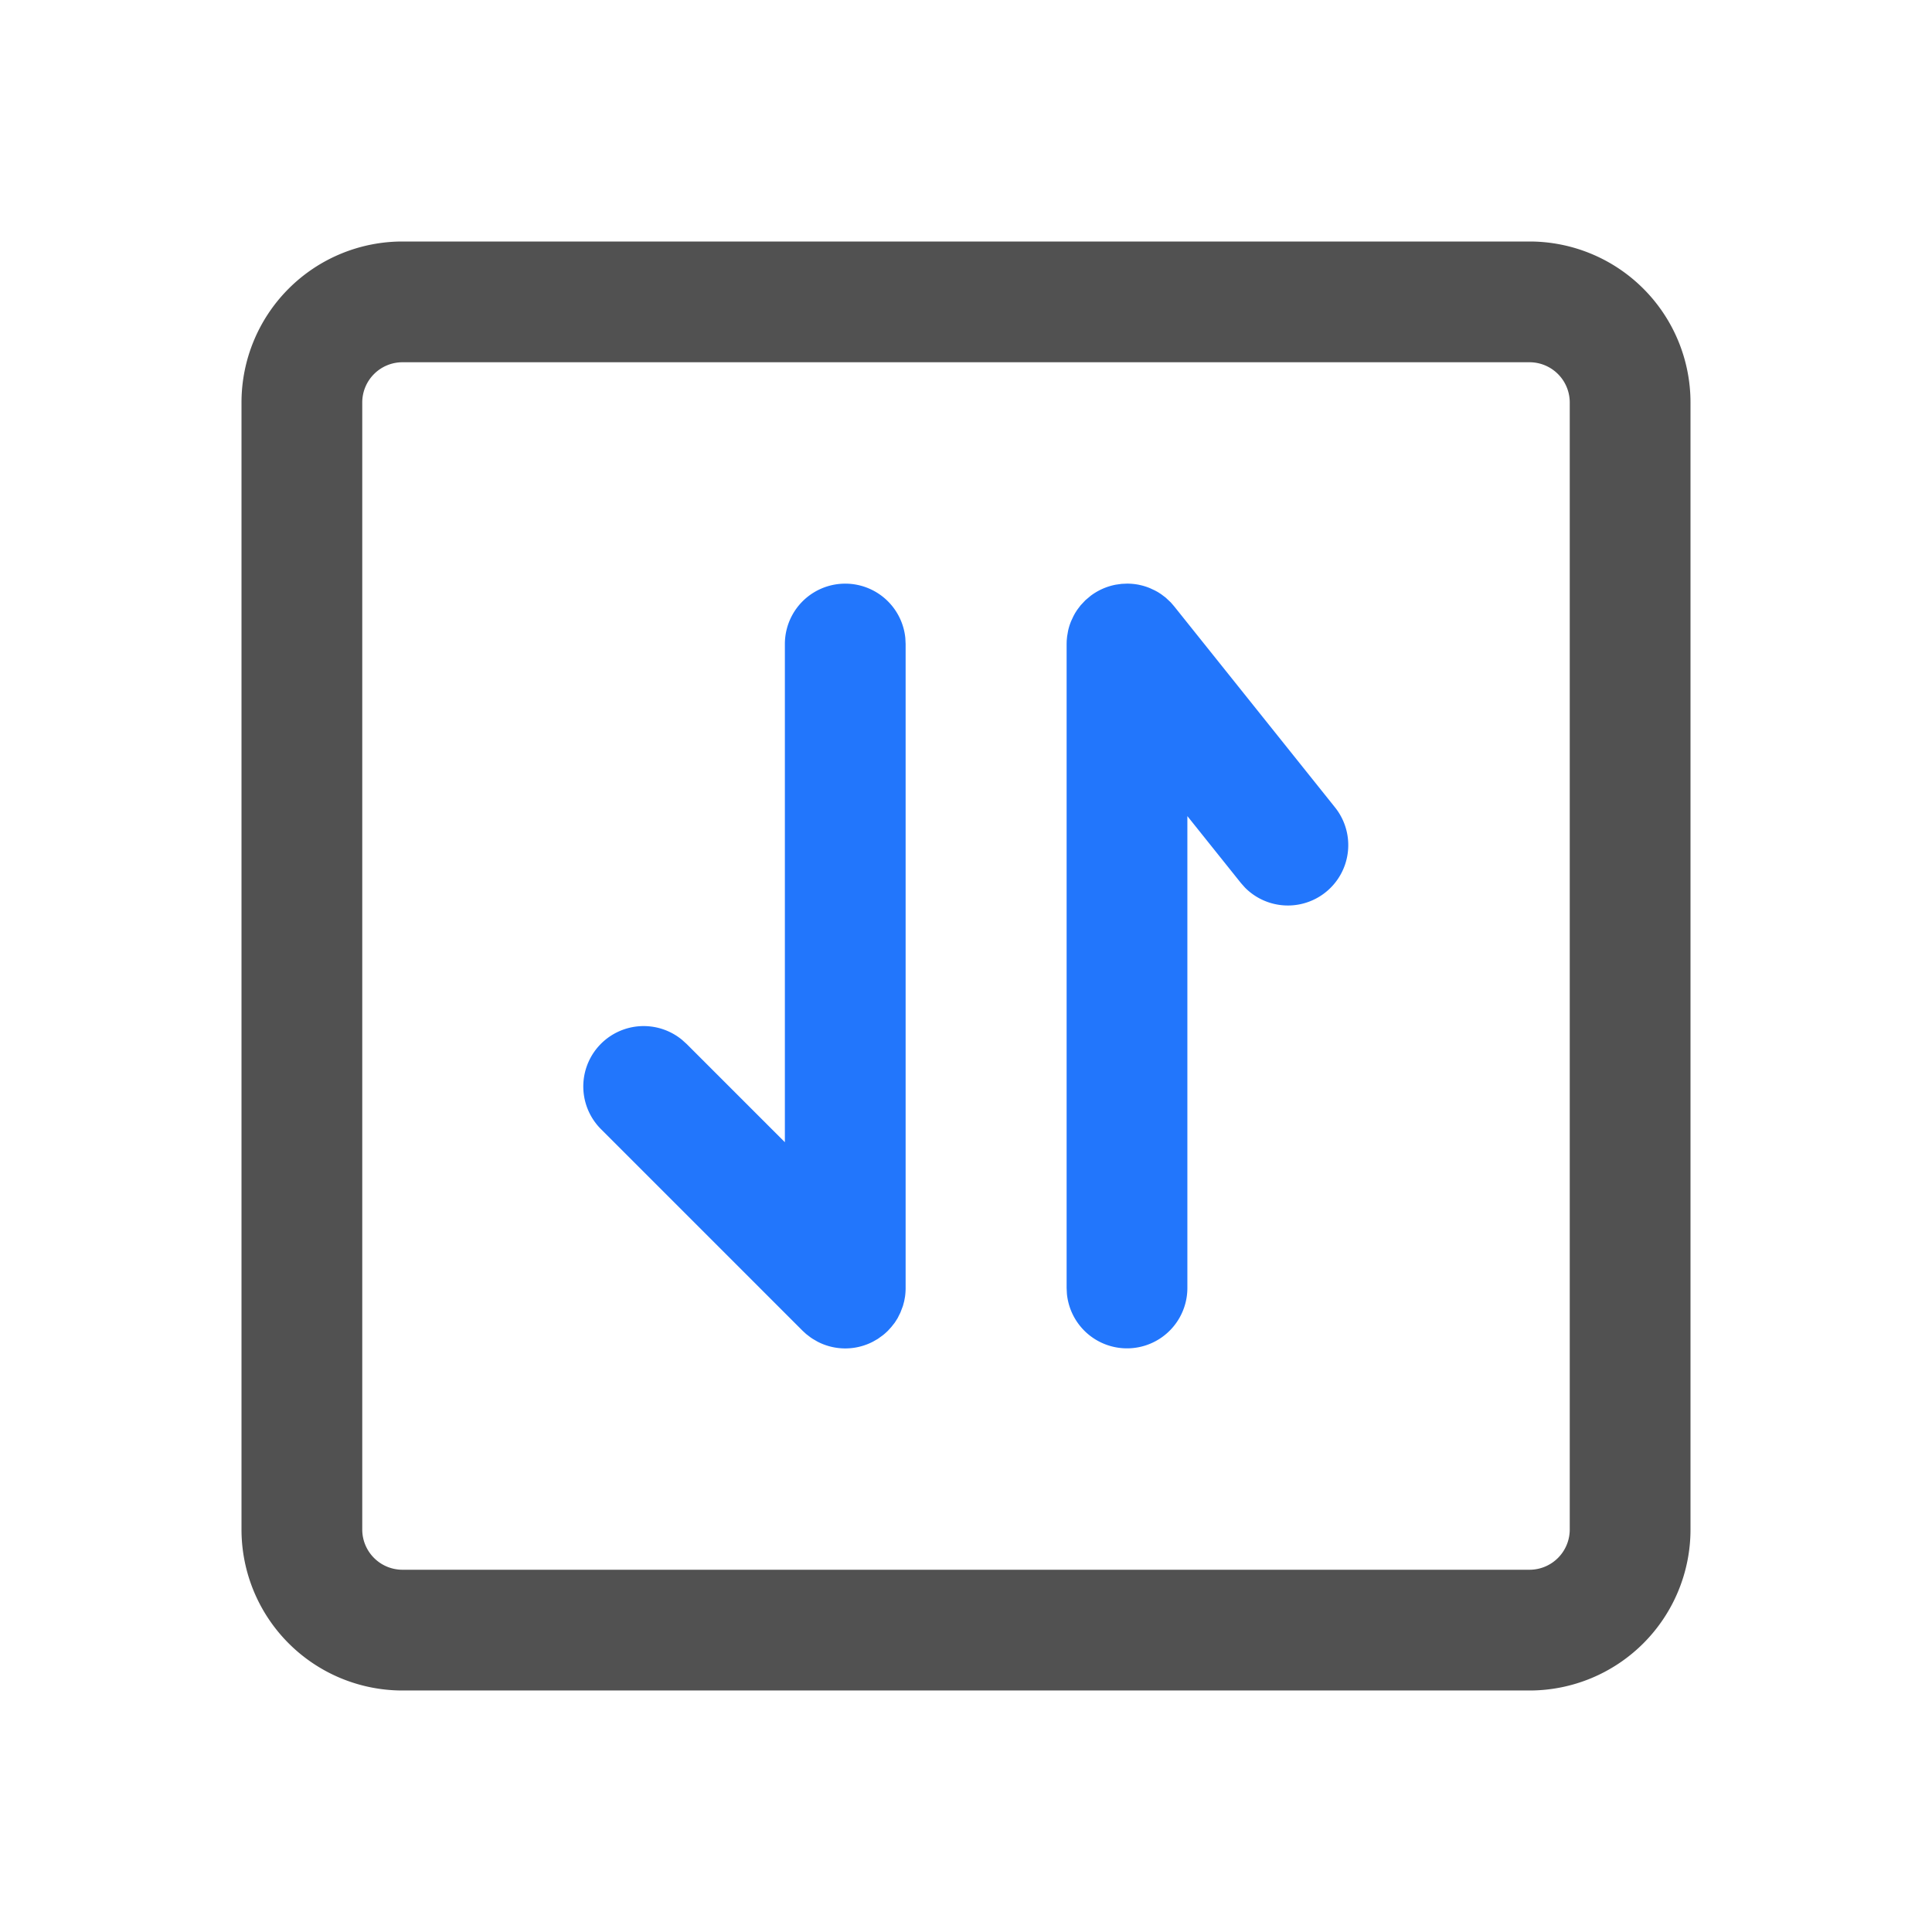 <?xml version="1.0" standalone="no"?><!DOCTYPE svg PUBLIC "-//W3C//DTD SVG 1.1//EN" "http://www.w3.org/Graphics/SVG/1.1/DTD/svg11.dtd"><svg t="1691302309759" class="icon" viewBox="0 0 1024 1024" version="1.1" xmlns="http://www.w3.org/2000/svg" p-id="1702" xmlns:xlink="http://www.w3.org/1999/xlink" width="32" height="32"><path d="M810.667 128a85.333 85.333 0 0 1 85.333 85.333v597.333a85.333 85.333 0 0 1-85.333 85.333H213.333a85.333 85.333 0 0 1-85.333-85.333V213.333a85.333 85.333 0 0 1 85.333-85.333h597.333z m0 64H213.333a21.333 21.333 0 0 0-21.333 21.333v597.333a21.333 21.333 0 0 0 21.333 21.333h597.333a21.333 21.333 0 0 0 21.333-21.333V213.333a21.333 21.333 0 0 0-21.333-21.333z" fill="#515151" p-id="1703" data-spm-anchor-id="a313x.collections_detail.0.i0.10193a81whH5jR" class=""></path><path d="M480 682.667c0 1.557-0.107 3.093-0.32 4.608l-0.427 2.347-0.683 2.56-1.344 3.52-1.493 2.987-1.493 2.347-1.856 2.347-1.749 1.92c-0.896 0.875-1.813 1.707-2.773 2.453l-2.603 1.877-2.645 1.515a31.893 31.893 0 0 1-29.227 0l-2.645-1.536-1.088-0.725-2.389-1.835-1.899-1.749-106.667-106.667a32 32 0 0 1 42.837-47.467l2.432 2.197 52.032 52.032V341.333a32 32 0 0 1 63.851-3.072L480 341.333v341.333z m85.333 0V341.333l0.043-1.771 0.213-2.219 0.491-2.859 0.128-0.597c0.384-1.621 0.896-3.2 1.536-4.736l1.195-2.56 0.853-1.579 1.088-1.707 1.835-2.432 2.56-2.731 2.987-2.517-0.917 0.725a32.149 32.149 0 0 1 14.08-6.464l3.029-0.427L597.333 309.333c2.133 0 4.224 0.213 6.229 0.597l1.216 0.277c1.621 0.384 3.2 0.896 4.736 1.536l2.56 1.195 1.579 0.853 1.707 1.088 2.432 1.835 2.731 2.56 1.792 2.069 85.333 106.667a32 32 0 0 1-47.787 42.432l-2.176-2.453-28.352-35.435V682.667a32 32 0 0 1-63.851 3.072L565.333 682.667z" fill="#2276fc" p-id="1704" data-spm-anchor-id="a313x.collections_detail.0.i1.10193a81whH5jR" class="selected"></path></svg>